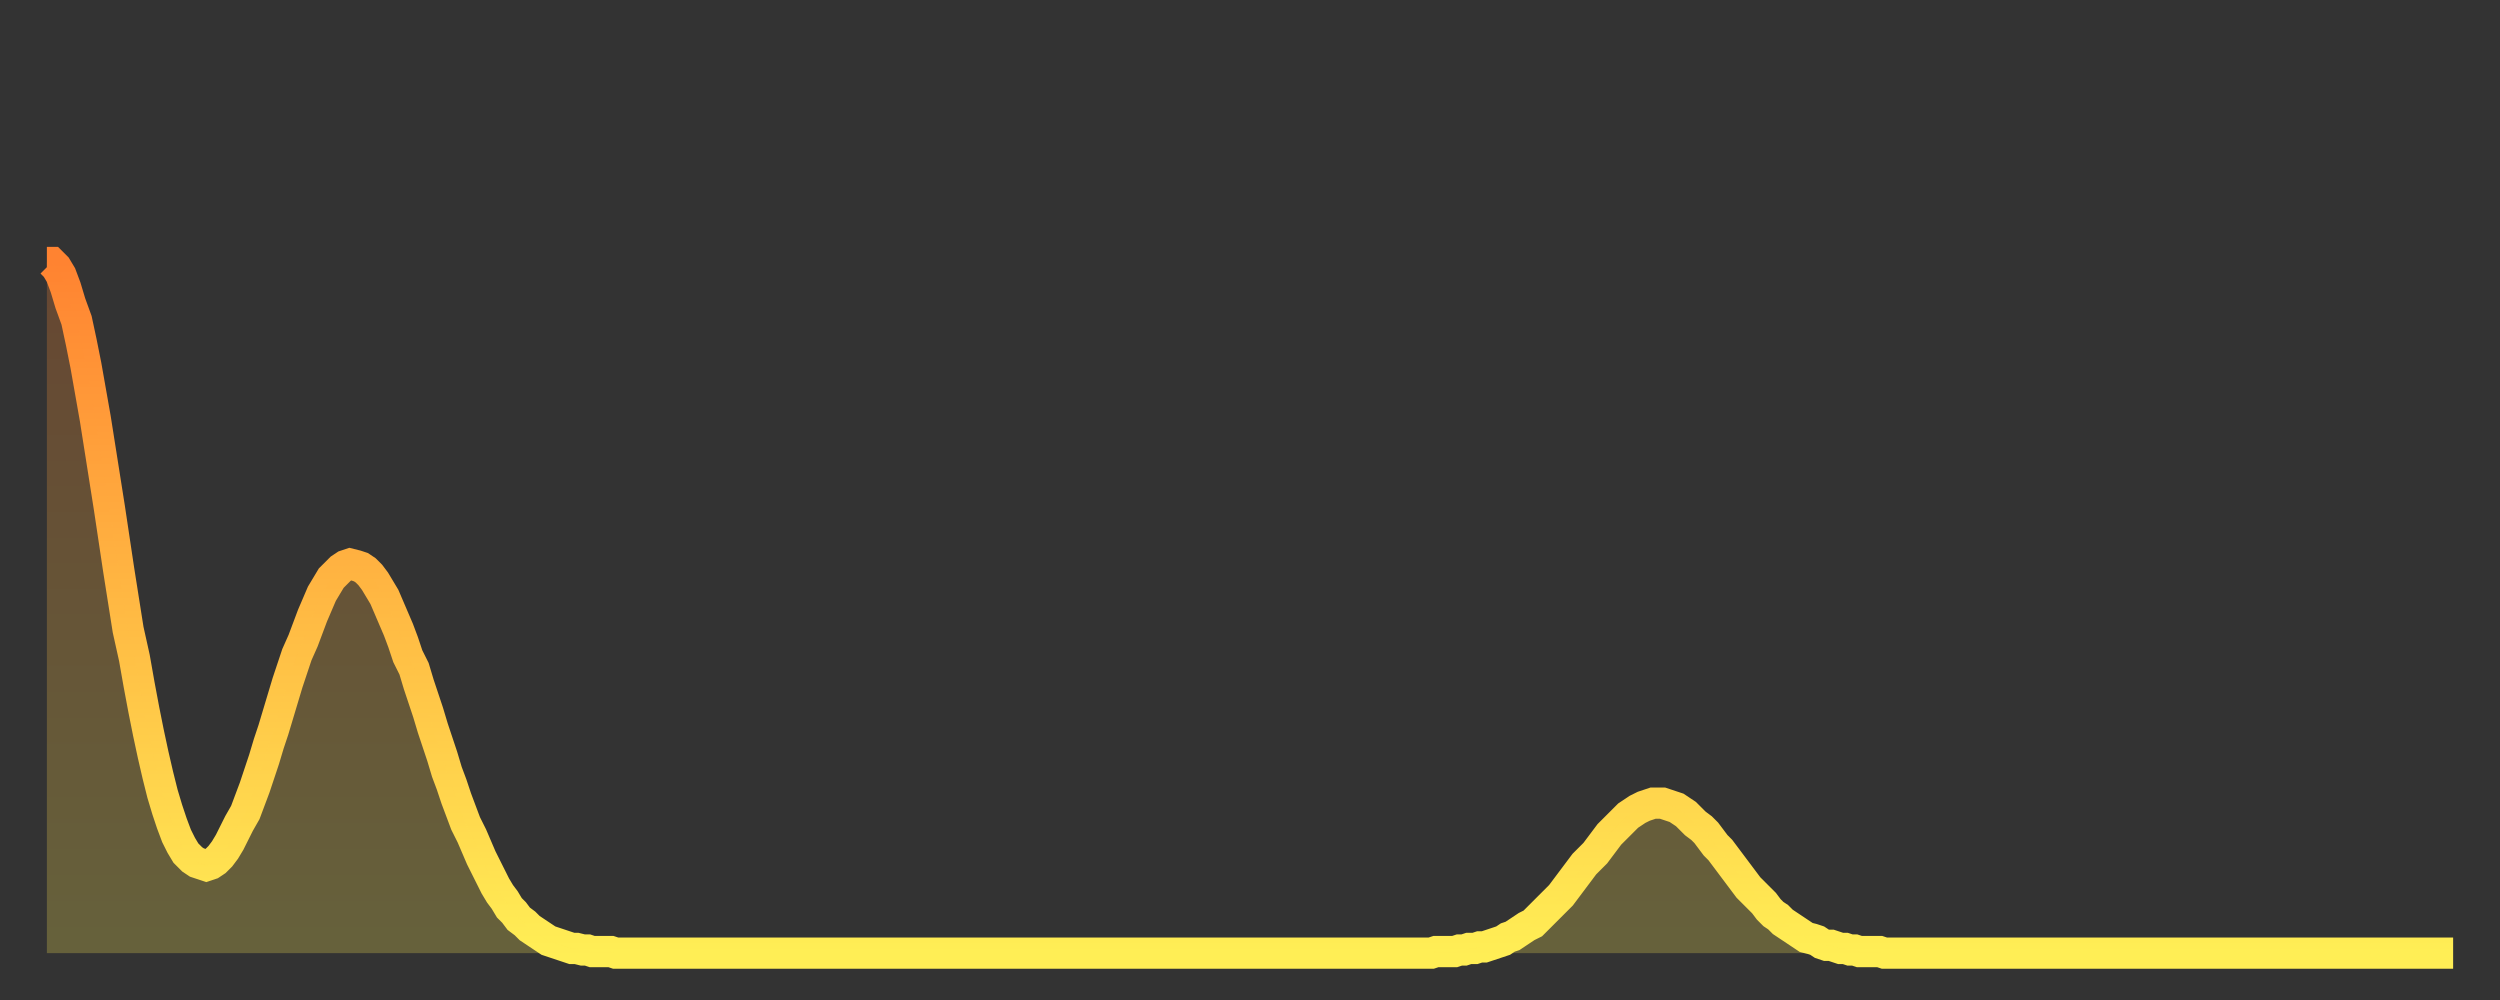 <?xml version="1.0" encoding="utf-8" ?>
<svg baseProfile="full" height="64" version="1.1" width="160" xmlns="http://www.w3.org/2000/svg" xmlns:ev="http://www.w3.org/2001/xml-events" xmlns:xlink="http://www.w3.org/1999/xlink"><rect width="100%" height="100%" fill="#333333" stroke="none"/><defs><linearGradient id="id2854852" x1="0" x2="0" y1="0" y2="1"><stop offset="0%" stop-color="#ff8331" /><stop offset="50%" stop-color="#ffb943" /><stop offset="100%" stop-color="#ffee55" /></linearGradient></defs><g transform="translate(3,3)"><g><path d="M 0.0 13.8 0.3 13.8 0.6 14.1 0.9 14.6 1.2 15.4 1.5 16.4 1.9 17.5 2.2 18.9 2.5 20.4 2.8 22.1 3.1 23.8 3.4 25.7 3.7 27.6 4.0 29.5 4.3 31.5 4.6 33.5 4.9 35.4 5.2 37.3 5.6 39.1 5.9 40.8 6.2 42.4 6.5 43.9 6.8 45.3 7.1 46.6 7.4 47.8 7.7 48.8 8.0 49.7 8.3 50.5 8.6 51.1 8.9 51.6 9.3 52.0 9.6 52.2 9.9 52.3 10.2 52.4 10.5 52.3 10.8 52.1 11.1 51.8 11.4 51.4 11.7 50.9 12.0 50.3 12.3 49.7 12.7 49.0 13.0 48.2 13.3 47.4 13.6 46.5 13.9 45.6 14.2 44.6 14.5 43.7 14.8 42.7 15.1 41.7 15.4 40.7 15.7 39.8 16.0 38.9 16.4 38.0 16.7 37.2 17.0 36.4 17.3 35.7 17.6 35.0 17.9 34.5 18.2 34.0 18.5 33.7 18.8 33.4 19.1 33.2 19.4 33.1 19.8 33.2 20.1 33.3 20.4 33.5 20.7 33.8 21.0 34.2 21.3 34.7 21.6 35.2 21.9 35.9 22.2 36.6 22.5 37.3 22.8 38.1 23.1 39.0 23.5 39.8 23.8 40.8 24.1 41.7 24.4 42.6 24.7 43.6 25.0 44.5 25.3 45.4 25.6 46.4 25.9 47.2 26.2 48.1 26.5 48.9 26.8 49.7 27.2 50.5 27.5 51.2 27.8 51.9 28.1 52.5 28.4 53.1 28.7 53.7 29.0 54.2 29.3 54.6 29.6 55.1 29.9 55.4 30.2 55.8 30.6 56.1 30.9 56.4 31.2 56.6 31.5 56.8 31.8 57.0 32.1 57.2 32.4 57.3 32.7 57.4 33.0 57.5 33.3 57.6 33.6 57.7 33.9 57.7 34.3 57.8 34.6 57.8 34.9 57.9 35.2 57.9 35.5 57.9 35.8 57.9 36.1 57.9 36.4 58.0 36.7 58.0 37.0 58.0 37.3 58.0 37.7 58.0 38.0 58.0 38.3 58.0 38.6 58.0 38.9 58.0 39.2 58.0 39.5 58.0 39.8 58.0 40.1 58.0 40.4 58.0 40.7 58.0 41.0 58.0 41.4 58.0 41.7 58.0 42.0 58.0 42.3 58.0 42.6 58.0 42.9 58.0 43.2 58.0 43.5 58.0 43.8 58.0 44.1 58.0 44.4 58.0 44.7 58.0 45.1 58.0 45.4 58.0 45.7 58.0 46.0 58.0 46.3 58.0 46.6 58.0 46.9 58.0 47.2 58.0 47.5 58.0 47.8 58.0 48.1 58.0 48.5 58.0 48.8 58.0 49.1 58.0 49.4 58.0 49.7 58.0 50.0 58.0 50.3 58.0 50.6 58.0 50.9 58.0 51.2 58.0 51.5 58.0 51.8 58.0 52.2 58.0 52.5 58.0 52.8 58.0 53.1 58.0 53.4 58.0 53.7 58.0 54.0 58.0 54.3 58.0 54.6 58.0 54.9 58.0 55.2 58.0 55.6 58.0 55.9 58.0 56.2 58.0 56.5 58.0 56.8 58.0 57.1 58.0 57.4 58.0 57.7 58.0 58.0 58.0 58.3 58.0 58.6 58.0 58.9 58.0 59.3 58.0 59.6 58.0 59.9 58.0 60.2 58.0 60.5 58.0 60.8 58.0 61.1 58.0 61.4 58.0 61.7 58.0 62.0 58.0 62.3 58.0 62.6 58.0 63.0 58.0 63.3 58.0 63.6 58.0 63.9 58.0 64.2 58.0 64.5 58.0 64.8 58.0 65.1 58.0 65.4 58.0 65.7 58.0 66.0 58.0 66.4 58.0 66.7 58.0 67.0 58.0 67.3 58.0 67.6 58.0 67.9 58.0 68.2 58.0 68.5 58.0 68.8 58.0 69.1 58.0 69.4 58.0 69.7 58.0 70.1 58.0 70.4 58.0 70.7 58.0 71.0 58.0 71.3 58.0 71.6 58.0 71.9 58.0 72.2 58.0 72.5 58.0 72.8 58.0 73.1 58.0 73.5 58.0 73.8 58.0 74.1 58.0 74.4 58.0 74.7 58.0 75.0 58.0 75.3 58.0 75.6 58.0 75.9 58.0 76.2 58.0 76.5 58.0 76.8 58.0 77.2 58.0 77.5 58.0 77.8 58.0 78.1 58.0 78.4 58.0 78.7 58.0 79.0 58.0 79.3 58.0 79.6 58.0 79.9 58.0 80.2 58.0 80.5 58.0 80.9 58.0 81.2 58.0 81.5 58.0 81.8 58.0 82.1 58.0 82.4 58.0 82.7 58.0 83.0 58.0 83.3 58.0 83.6 58.0 83.9 58.0 84.3 58.0 84.6 58.0 84.9 58.0 85.2 58.0 85.5 58.0 85.8 58.0 86.1 58.0 86.4 58.0 86.7 58.0 87.0 58.0 87.3 58.0 87.6 58.0 88.0 58.0 88.3 58.0 88.6 58.0 88.9 57.9 89.2 57.9 89.5 57.9 89.8 57.9 90.1 57.9 90.4 57.8 90.7 57.8 91.0 57.7 91.4 57.7 91.7 57.6 92.0 57.6 92.3 57.5 92.6 57.4 92.9 57.3 93.2 57.2 93.5 57.0 93.8 56.9 94.1 56.7 94.4 56.5 94.7 56.3 95.1 56.1 95.4 55.8 95.7 55.5 96.0 55.2 96.3 54.9 96.6 54.6 96.9 54.3 97.2 53.9 97.5 53.5 97.8 53.1 98.1 52.7 98.4 52.3 98.8 51.9 99.1 51.6 99.4 51.2 99.7 50.8 100.0 50.4 100.3 50.1 100.6 49.8 100.9 49.5 101.2 49.2 101.5 49.0 101.8 48.8 102.2 48.6 102.5 48.5 102.8 48.4 103.1 48.4 103.4 48.4 103.7 48.5 104.0 48.6 104.3 48.7 104.6 48.9 104.9 49.1 105.2 49.4 105.5 49.7 105.9 50.0 106.2 50.3 106.5 50.7 106.8 51.1 107.1 51.4 107.4 51.8 107.7 52.2 108.0 52.6 108.3 53.0 108.6 53.4 108.9 53.8 109.3 54.2 109.6 54.5 109.9 54.8 110.2 55.2 110.5 55.5 110.8 55.7 111.1 56.0 111.4 56.2 111.7 56.4 112.0 56.6 112.3 56.8 112.6 57.0 113.0 57.1 113.3 57.2 113.6 57.4 113.9 57.5 114.2 57.5 114.5 57.6 114.8 57.7 115.1 57.7 115.4 57.8 115.7 57.8 116.0 57.9 116.3 57.9 116.7 57.9 117.0 57.9 117.3 57.9 117.6 58.0 117.9 58.0 118.2 58.0 118.5 58.0 118.8 58.0 119.1 58.0 119.4 58.0 119.7 58.0 120.1 58.0 120.4 58.0 120.7 58.0 121.0 58.0 121.3 58.0 121.6 58.0 121.9 58.0 122.2 58.0 122.5 58.0 122.8 58.0 123.1 58.0 123.4 58.0 123.8 58.0 124.1 58.0 124.4 58.0 124.7 58.0 125.0 58.0 125.3 58.0 125.6 58.0 125.9 58.0 126.2 58.0 126.5 58.0 126.8 58.0 127.2 58.0 127.5 58.0 127.8 58.0 128.1 58.0 128.4 58.0 128.7 58.0 129.0 58.0 129.3 58.0 129.6 58.0 129.9 58.0 130.2 58.0 130.5 58.0 130.9 58.0 131.2 58.0 131.5 58.0 131.8 58.0 132.1 58.0 132.4 58.0 132.7 58.0 133.0 58.0 133.3 58.0 133.6 58.0 133.9 58.0 134.2 58.0 134.6 58.0 134.9 58.0 135.2 58.0 135.5 58.0 135.8 58.0 136.1 58.0 136.4 58.0 136.7 58.0 137.0 58.0 137.3 58.0 137.6 58.0 138.0 58.0 138.3 58.0 138.6 58.0 138.9 58.0 139.2 58.0 139.5 58.0 139.8 58.0 140.1 58.0 140.4 58.0 140.7 58.0 141.0 58.0 141.3 58.0 141.7 58.0 142.0 58.0 142.3 58.0 142.6 58.0 142.9 58.0 143.2 58.0 143.5 58.0 143.8 58.0 144.1 58.0 144.4 58.0 144.7 58.0 145.1 58.0 145.4 58.0 145.7 58.0 146.0 58.0 146.3 58.0 146.6 58.0 146.9 58.0 147.2 58.0 147.5 58.0 147.8 58.0 148.1 58.0 148.4 58.0 148.8 58.0 149.1 58.0 149.4 58.0 149.7 58.0 150.0 58.0 150.3 58.0 150.6 58.0 150.9 58.0 151.2 58.0 151.5 58.0 151.8 58.0 152.1 58.0 152.5 58.0 152.8 58.0 153.1 58.0 153.4 58.0 153.7 58.0 154.0 58.0" fill="none" id="graph-curve" opacity="1" stroke="url(#id2854852)" stroke-width="2" /><path d="M 0 58 L 0.0 13.8 0.3 13.8 0.6 14.1 0.9 14.6 1.2 15.4 1.5 16.4 1.9 17.5 2.2 18.9 2.5 20.4 2.8 22.1 3.1 23.8 3.4 25.7 3.7 27.6 4.0 29.5 4.3 31.5 4.6 33.5 4.9 35.4 5.2 37.3 5.6 39.1 5.9 40.8 6.2 42.4 6.5 43.9 6.8 45.3 7.1 46.6 7.4 47.8 7.7 48.8 8.0 49.7 8.3 50.5 8.6 51.1 8.9 51.6 9.3 52.0 9.6 52.2 9.9 52.3 10.2 52.4 10.5 52.3 10.8 52.1 11.1 51.8 11.4 51.4 11.7 50.9 12.0 50.3 12.3 49.7 12.7 49.0 13.0 48.2 13.3 47.4 13.6 46.5 13.9 45.6 14.2 44.6 14.5 43.7 14.8 42.7 15.1 41.7 15.4 40.7 15.7 39.8 16.0 38.9 16.4 38.0 16.7 37.2 17.0 36.4 17.3 35.7 17.6 35.0 17.9 34.5 18.2 34.0 18.5 33.7 18.8 33.4 19.1 33.2 19.4 33.1 19.8 33.2 20.1 33.3 20.4 33.5 20.7 33.8 21.0 34.2 21.3 34.7 21.6 35.2 21.9 35.9 22.2 36.6 22.5 37.3 22.8 38.1 23.1 39.0 23.5 39.8 23.8 40.8 24.1 41.7 24.4 42.6 24.7 43.6 25.0 44.5 25.3 45.4 25.6 46.4 25.9 47.2 26.2 48.1 26.5 48.9 26.8 49.7 27.2 50.5 27.5 51.2 27.8 51.9 28.1 52.5 28.4 53.1 28.7 53.7 29.0 54.2 29.3 54.6 29.6 55.1 29.9 55.4 30.2 55.8 30.6 56.1 30.9 56.4 31.2 56.6 31.5 56.8 31.8 57.0 32.1 57.2 32.4 57.3 32.7 57.4 33.0 57.5 33.3 57.6 33.6 57.7 33.9 57.7 34.3 57.8 34.6 57.8 34.9 57.9 35.2 57.9 35.5 57.9 35.8 57.9 36.1 57.9 36.4 58.0 36.7 58.0 37.0 58.0 37.3 58.0 37.7 58.0 38.0 58.0 38.3 58.0 38.6 58.0 38.9 58.0 39.2 58.0 39.5 58.0 39.8 58.0 40.1 58.0 40.4 58.0 40.7 58.0 41.0 58.0 41.4 58.0 41.7 58.0 42.0 58.0 42.3 58.0 42.6 58.0 42.9 58.0 43.2 58.0 43.5 58.0 43.8 58.0 44.1 58.0 44.4 58.0 44.7 58.0 45.1 58.0 45.4 58.0 45.7 58.0 46.0 58.0 46.3 58.0 46.6 58.0 46.9 58.0 47.2 58.0 47.5 58.0 47.8 58.0 48.1 58.0 48.5 58.0 48.8 58.0 49.1 58.0 49.4 58.0 49.7 58.0 50.0 58.0 50.3 58.0 50.6 58.0 50.9 58.0 51.2 58.0 51.5 58.0 51.8 58.0 52.2 58.0 52.5 58.0 52.8 58.0 53.1 58.0 53.4 58.0 53.7 58.0 54.0 58.0 54.3 58.0 54.6 58.0 54.9 58.0 55.2 58.0 55.6 58.0 55.9 58.0 56.2 58.0 56.5 58.0 56.8 58.0 57.1 58.0 57.4 58.0 57.7 58.0 58.0 58.0 58.3 58.0 58.6 58.0 58.9 58.0 59.3 58.0 59.6 58.0 59.9 58.0 60.2 58.0 60.5 58.0 60.8 58.0 61.1 58.0 61.4 58.0 61.7 58.0 62.0 58.0 62.3 58.0 62.6 58.0 63.0 58.0 63.3 58.0 63.6 58.0 63.9 58.0 64.2 58.0 64.5 58.0 64.8 58.0 65.1 58.0 65.4 58.0 65.7 58.0 66.0 58.0 66.4 58.0 66.7 58.0 67.0 58.0 67.3 58.0 67.6 58.0 67.9 58.0 68.2 58.0 68.5 58.0 68.8 58.0 69.1 58.0 69.4 58.0 69.7 58.0 70.1 58.0 70.4 58.0 70.7 58.0 71.0 58.0 71.3 58.0 71.6 58.0 71.9 58.0 72.2 58.0 72.5 58.0 72.8 58.0 73.1 58.0 73.5 58.0 73.8 58.0 74.1 58.0 74.4 58.0 74.7 58.0 75.0 58.0 75.3 58.0 75.6 58.0 75.9 58.0 76.2 58.0 76.5 58.0 76.8 58.0 77.2 58.0 77.5 58.0 77.8 58.0 78.1 58.0 78.4 58.0 78.7 58.0 79.0 58.0 79.3 58.0 79.6 58.0 79.9 58.0 80.2 58.0 80.5 58.0 80.9 58.0 81.2 58.0 81.5 58.0 81.8 58.0 82.1 58.0 82.4 58.0 82.7 58.0 83.0 58.0 83.3 58.0 83.6 58.0 83.9 58.0 84.3 58.0 84.6 58.0 84.9 58.0 85.2 58.0 85.5 58.0 85.8 58.0 86.1 58.0 86.4 58.0 86.7 58.0 87.0 58.0 87.3 58.0 87.6 58.0 88.0 58.0 88.3 58.0 88.6 58.0 88.9 57.9 89.2 57.9 89.5 57.9 89.8 57.9 90.1 57.9 90.4 57.8 90.7 57.8 91.0 57.7 91.4 57.7 91.7 57.6 92.0 57.6 92.3 57.5 92.6 57.4 92.9 57.3 93.2 57.2 93.5 57.0 93.8 56.9 94.1 56.7 94.4 56.5 94.7 56.3 95.1 56.1 95.4 55.8 95.7 55.5 96.0 55.2 96.3 54.9 96.6 54.6 96.9 54.3 97.2 53.9 97.5 53.5 97.8 53.1 98.1 52.7 98.4 52.3 98.8 51.9 99.1 51.6 99.4 51.2 99.7 50.8 100.0 50.4 100.3 50.1 100.6 49.8 100.9 49.5 101.2 49.2 101.5 49.0 101.8 48.8 102.2 48.6 102.5 48.5 102.8 48.4 103.1 48.4 103.4 48.4 103.7 48.5 104.0 48.6 104.3 48.7 104.6 48.9 104.9 49.1 105.2 49.4 105.5 49.7 105.9 50.0 106.2 50.3 106.5 50.7 106.8 51.1 107.1 51.4 107.4 51.8 107.7 52.2 108.0 52.6 108.3 53.0 108.6 53.4 108.9 53.8 109.3 54.2 109.6 54.5 109.9 54.8 110.2 55.2 110.5 55.5 110.8 55.7 111.1 56.0 111.4 56.2 111.7 56.4 112.0 56.6 112.3 56.8 112.6 57.0 113.0 57.1 113.3 57.2 113.6 57.4 113.9 57.5 114.2 57.5 114.5 57.6 114.8 57.7 115.1 57.7 115.4 57.8 115.7 57.8 116.0 57.9 116.3 57.9 116.7 57.9 117.0 57.9 117.3 57.9 117.6 58.0 117.9 58.0 118.2 58.0 118.5 58.0 118.8 58.0 119.1 58.0 119.4 58.0 119.7 58.0 120.1 58.0 120.4 58.0 120.7 58.0 121.0 58.0 121.3 58.0 121.6 58.0 121.9 58.0 122.2 58.0 122.5 58.0 122.8 58.0 123.1 58.0 123.4 58.0 123.8 58.0 124.1 58.0 124.4 58.0 124.7 58.0 125.0 58.0 125.3 58.0 125.6 58.0 125.9 58.0 126.2 58.0 126.5 58.0 126.8 58.0 127.2 58.0 127.5 58.0 127.8 58.0 128.1 58.0 128.4 58.0 128.7 58.0 129.0 58.0 129.3 58.0 129.6 58.0 129.9 58.0 130.2 58.0 130.5 58.0 130.9 58.0 131.2 58.0 131.5 58.0 131.8 58.0 132.1 58.0 132.4 58.0 132.7 58.0 133.0 58.0 133.3 58.0 133.6 58.0 133.9 58.0 134.2 58.0 134.6 58.0 134.9 58.0 135.2 58.0 135.5 58.0 135.8 58.0 136.1 58.0 136.4 58.0 136.7 58.0 137.0 58.0 137.3 58.0 137.6 58.0 138.0 58.0 138.3 58.0 138.6 58.0 138.9 58.0 139.2 58.0 139.5 58.0 139.8 58.0 140.1 58.0 140.4 58.0 140.7 58.0 141.0 58.0 141.3 58.0 141.7 58.0 142.0 58.0 142.3 58.0 142.6 58.0 142.9 58.0 143.2 58.0 143.5 58.0 143.8 58.0 144.1 58.0 144.4 58.0 144.7 58.0 145.1 58.0 145.4 58.0 145.7 58.0 146.0 58.0 146.3 58.0 146.6 58.0 146.9 58.0 147.2 58.0 147.5 58.0 147.8 58.0 148.1 58.0 148.4 58.0 148.8 58.0 149.1 58.0 149.4 58.0 149.7 58.0 150.0 58.0 150.3 58.0 150.6 58.0 150.9 58.0 151.2 58.0 151.5 58.0 151.8 58.0 152.1 58.0 152.5 58.0 152.8 58.0 153.1 58.0 153.4 58.0 153.7 58.0 154.0 58.0 154 58" fill="url(#id2854852)" fill-opacity=".25" id="graph-shadow" /></g></g></svg>